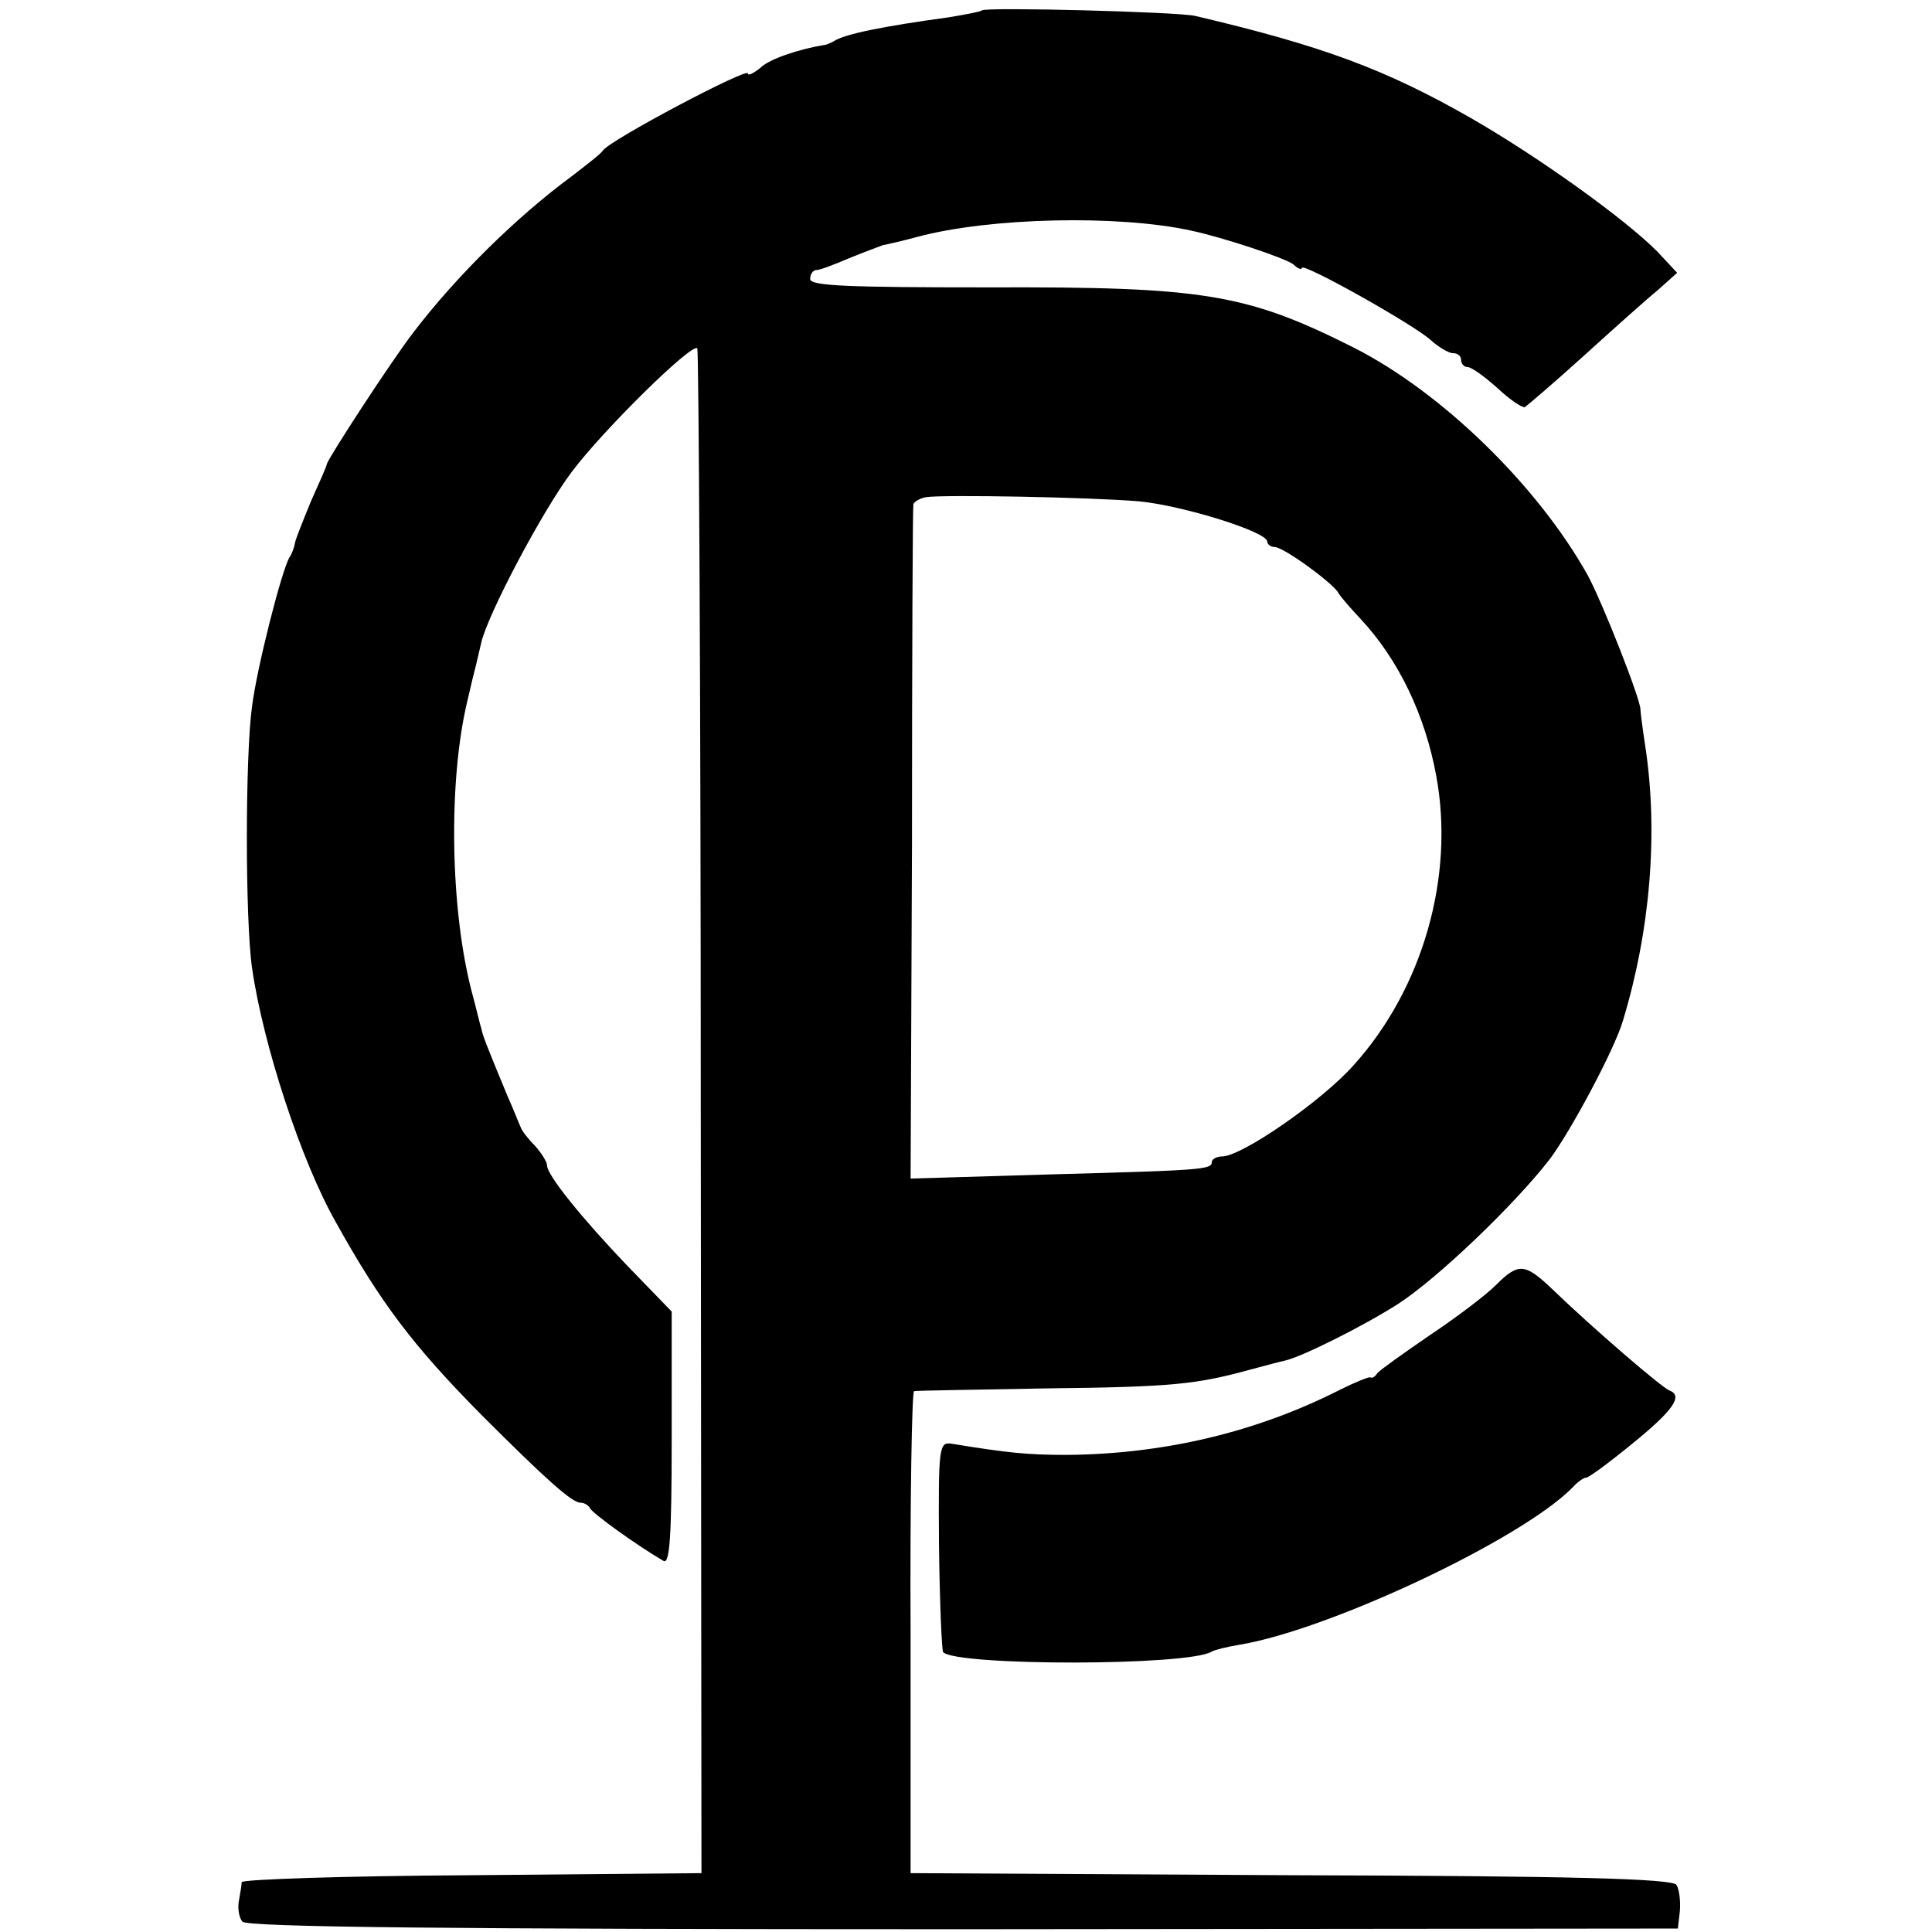 <?xml version="1.0" standalone="no"?>
<!DOCTYPE svg PUBLIC "-//W3C//DTD SVG 20010904//EN"
 "http://www.w3.org/TR/2001/REC-SVG-20010904/DTD/svg10.dtd">
<svg version="1.0" xmlns="http://www.w3.org/2000/svg"
 width="279pt" height="279pt" viewBox="0 0 279 279"
 preserveAspectRatio="xMidYMid meet">
<g transform="translate(0,279) scale(0.1,-0.1)"
fill="#000000" stroke="none">
<path d="M1418 2775 c-2 -2 -24 -6 -48 -10 -95 -13 -149 -24 -165 -34 -5 -3
-12 -6 -15 -6 -36 -6 -79 -20 -92 -33 -10 -8 -18 -12 -18 -8 0 9 -197 -95
-209 -111 -3 -5 -24 -21 -46 -38 -80 -59 -167 -145 -228 -225 -33 -43 -122
-180 -125 -190 0 -3 -11 -27 -23 -54 -11 -27 -22 -54 -23 -60 -1 -6 -4 -15 -8
-21 -11 -18 -47 -159 -54 -215 -10 -71 -10 -309 0 -378 16 -111 71 -279 121
-367 65 -117 112 -179 211 -279 92 -92 130 -126 142 -126 6 0 12 -4 14 -8 3
-7 68 -54 106 -76 9 -6 12 32 12 176 l0 184 -63 65 c-67 70 -117 132 -117 146
0 5 -8 18 -18 29 -10 10 -19 22 -20 26 -2 4 -10 25 -19 45 -32 77 -36 88 -38
98 -2 6 -7 28 -13 50 -32 120 -35 307 -7 423 3 12 7 31 10 42 3 11 7 30 10 42
9 40 88 190 131 247 46 61 173 186 181 178 2 -3 5 -500 5 -1104 l1 -1098 -332
-3 c-182 -1 -331 -6 -332 -10 0 -4 -2 -16 -4 -27 -2 -10 0 -24 5 -30 7 -8 297
-11 1041 -11 l1032 1 3 26 c1 14 -1 31 -5 37 -5 9 -153 13 -557 14 l-549 3 0
347 c-1 192 2 349 5 349 3 1 88 2 190 4 184 2 218 6 295 27 22 6 45 12 50 13
24 5 114 50 164 82 57 37 167 142 219 209 30 40 94 159 106 201 39 129 51 270
32 395 -4 26 -7 50 -7 53 1 13 -54 153 -76 194 -72 129 -210 264 -338 329
-155 78 -217 88 -527 87 -202 0 -258 2 -258 12 0 7 4 13 9 13 5 0 26 8 47 17
22 9 44 17 49 19 6 1 28 6 50 12 105 28 290 32 395 9 47 -10 137 -40 148 -49
6 -6 12 -8 12 -5 0 9 162 -82 186 -104 11 -10 26 -19 32 -19 7 0 12 -4 12 -10
0 -5 4 -10 9 -10 6 0 25 -14 43 -30 18 -17 36 -29 40 -28 3 2 42 35 85 74 43
39 91 82 107 95 l28 25 -28 30 c-45 46 -170 136 -269 193 -124 71 -216 105
-399 148 -26 6 -303 13 -308 8z m227 -709 c63 -6 185 -44 185 -58 0 -4 5 -8
11 -8 12 0 80 -49 91 -65 3 -6 18 -23 33 -39 55 -59 93 -139 109 -226 27 -145
-19 -307 -119 -418 -46 -52 -162 -132 -190 -132 -8 0 -15 -4 -15 -8 0 -11 -13
-12 -235 -18 l-200 -6 2 484 c0 265 1 486 2 490 1 3 8 8 18 10 24 4 238 0 308
-6z"/>
<path d="M2160 934 c-14 -14 -56 -46 -95 -72 -38 -26 -73 -51 -76 -55 -3 -5
-8 -8 -10 -6 -2 1 -22 -7 -44 -18 -120 -61 -254 -93 -395 -94 -57 0 -85 3
-165 16 -19 3 -20 -2 -19 -147 1 -82 4 -151 6 -154 21 -20 355 -20 388 1 3 2
22 7 41 10 130 22 404 151 479 226 8 9 17 15 20 15 3 -1 34 22 67 49 59 48 74
69 54 77 -10 3 -112 91 -169 146 -40 38 -49 39 -82 6z"/>
</g>
</svg>
